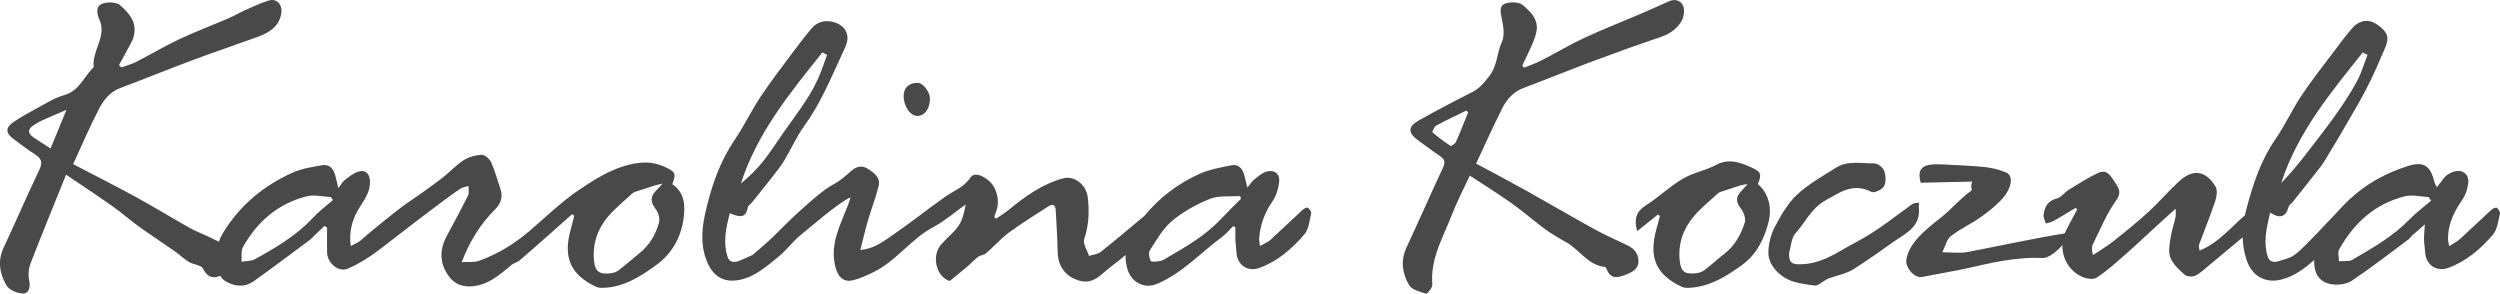<svg xmlns="http://www.w3.org/2000/svg" id="Ebene_2" viewBox="0 0 695.563 81.714"><defs><style>.cls-1{fill:#494949;}</style></defs><g id="Ebene_1-2"><path class="cls-1" d="M410.688,45.515c4.666,2.511,9.209,4.883,13.684,7.379,6.371,3.554,12.657,7.26,19.047,10.777,3.08,1.695,6.305,3.129,9.484,4.639,1.937.92,3.035,2.529,2.964,4.533-.069,1.934-1.677,2.865-3.411,3.537-2.267.878-4.345,1.48-5.451-1.563-.079-.217-.294-.529-.471-.546-4.667-.464-6.953-4.65-10.572-6.745-2.011-1.164-4.066-2.288-5.934-3.657-3.196-2.342-6.175-4.983-9.404-7.275-3.767-2.675-7.704-5.11-11.688-7.729-1.764,3.814-3.586,7.266-4.983,10.883-2.421,6.268-6.06,12.207-5.437,19.384.074.85-1.391,2.672-1.705,2.579-1.706-.508-3.98-1.062-4.751-2.37-1.881-3.193-2.464-6.786-.744-10.474,3.431-7.355,6.694-14.789,10.124-22.145.687-1.472.616-2.374-.786-3.298-2.084-1.373-4.057-2.913-6.083-4.373-2.901-2.091-2.915-3.821.225-5.579,4.852-2.716,9.777-5.307,14.743-7.811,2.144-1.081,3.427-2.68,4.886-4.581,2.217-2.889,2.016-6.333,3.418-9.348.812-1.745.482-4.243.057-6.274-.368-1.754-.93-3.715.763-4.414,1.45-.599,4.011-.519,5.078.411,1.89,1.647,4.083,3.653,3.831,6.642-.118,1.4-.676,2.798-1.226,4.117-.857,2.057-1.878,4.046-2.829,6.064.166.189.333.378.499.567,1.622-.669,3.299-1.231,4.855-2.029,3.991-2.048,7.845-4.379,11.907-6.268,5.229-2.431,10.614-4.524,15.919-6.793,2.556-1.093,5.079-2.264,7.624-3.383,2.301-1.011,4.218.238,4.224,2.734.008,3.188-2.733,5.949-6.609,7.24-6.277,2.09-12.5,4.349-18.698,6.663-6.495,2.425-12.918,5.044-19.407,7.485-2.736,1.029-4.54,3.053-5.77,5.464-2.541,4.978-4.805,10.097-7.371,15.557ZM408.473,31.271c-.166-.17-.331-.339-.497-.509-2.792,1.366-5.619,2.668-8.347,4.151-.574.312-1.213,1.789-1.099,1.887,1.596,1.37,3.286,2.643,5.054,3.782.197.127,1.271-.599,1.505-1.123,1.206-2.695,2.27-5.453,3.383-8.189Z"></path><path class="cls-1" d="M187.052,51.23c1.127-2.891.844-3.406-1.842-4.686-3.331-1.588-6.412-1.652-10.173-.722-5.221,1.291-9.52,4.059-13.714,6.85-5.092,3.388-9.51,7.789-14.213,11.759-4.163,3.515-8.757,6.33-13.891,8.146-1.329.47-2.906.239-4.761.355,2.29-6.022,5.309-10.687,9.294-14.689,1.745-1.753,2.218-3.594,1.421-5.875-.849-2.43-1.477-4.956-2.547-7.281-.43-.935-1.812-2.067-2.704-2.02-1.716.091-3.602.637-5.035,1.577-2.203,1.446-4.002,3.491-6.12,5.087-3.42,2.578-6.934,5.035-10.468,7.456-.841.576-8.847,6.882-11.889,9.655-.674.615-1.613.941-2.803,1.609-.67-4.552.687-8.121,2.822-11.355,1.417-2.147,2.659-4.207,2.488-6.868-.129-2.006-1.309-3.033-3.138-2.514-1.395.397-2.634,1.452-3.843,2.349-.593.441-.959,1.189-1.793,2.273-.405-1.641-.63-2.657-.907-3.658-.504-1.82-1.653-3.051-3.603-2.708-2.723.479-5.559.888-8.053,1.992-8.159,3.612-14.824,9.133-19.512,16.803-.496.812-.873,1.64-1.173,2.476-.902-.465-1.849-.875-2.753-1.322-1.753-.868-3.62-1.523-5.32-2.479-4.915-2.764-9.717-5.73-14.664-8.434-5.808-3.175-11.721-6.159-17.806-9.34,2.571-5.558,4.69-10.588,7.212-15.407,1.271-2.427,3.008-4.681,5.856-5.752,6.646-2.499,13.223-5.183,19.876-7.666,6.043-2.256,12.157-4.323,18.224-6.517,3.235-1.17,6.115-2.783,6.746-6.613.395-2.394-1.244-4.224-3.417-3.583-2.262.667-4.418,1.714-6.586,2.672-1.58.698-3.076,1.589-4.662,2.273-4.62,1.991-9.333,3.776-13.881,5.917-4.057,1.909-7.918,4.229-11.914,6.273-1.269.649-2.693.993-4.047,1.476l-.66-.61c1.217-2.228,2.473-4.436,3.628-6.695.365-.714.564-1.551.667-2.353.438-3.42-1.819-5.719-3.965-7.624-1.047-.928-3.616-.982-5.071-.39-1.724.702-1.457,2.712-.696,4.39,2.137,4.715-2.166,8.672-1.593,13.21-2.704,2.615-3.952,6.609-8.217,7.8-2.67.745-5.119,2.337-7.606,3.664-2.199,1.173-4.387,2.397-6.446,3.796-2.379,1.617-2.292,3.116.085,4.848,1.952,1.422,3.862,2.912,5.899,4.203,1.797,1.139,2.105,2.267,1.149,4.273-3.415,7.171-6.563,14.468-9.927,21.664-1.733,3.706-1.076,7.301.786,10.496.752,1.291,3.143,2.305,4.738,2.238,1.64-.069,1.961-1.922,1.574-3.776-.3-1.44-.146-3.177.388-4.556,3.16-8.166,6.491-16.266,9.896-24.717,4.711,3.192,8.867,5.921,12.924,8.79,2.555,1.806,4.908,3.897,7.448,5.725,3.23,2.325,6.573,4.491,9.836,6.771,1.361.951,2.567,2.14,3.98,2.998,1.243.755,3.388.84,3.893,1.844,1.336,2.657,3.063,2.762,4.865,2.0.011.026.018.052.029.078.268.622.913,1.192,1.525,1.535,2.598,1.458,5.306,1.631,7.783-.143,5.28-3.782,10.469-7.691,15.688-11.559.331-.245.589-.586.889-.875,1.009-.973,2.021-1.943,3.033-2.914l.721.486c0,2.308-.029,4.616.007,6.923.046,2.919,3.174,5.608,5.765,4.486,3.043-1.318,5.96-3.115,8.593-5.144,4.072-3.137,19.052-14.763,22.72-17.101.651-.415,1.504-.515,2.263-.76-.03.9.226,1.942-.138,2.676-1.879,3.787-3.905,7.502-5.904,11.229-2.027,3.781-2.053,7.552.448,11.051,1.363,1.906,3.266,3.066,5.922,2.991,4.846-.138,8.122-3.021,11.499-5.888.679-.576,1.696-.755,2.376-1.33,2.779-2.352,5.492-4.782,8.222-7.192,2.138-1.887,4.267-3.784,6.4-5.677.207.142.414.284.62.426-.369,1.4-.735,2.8-1.108,4.199-2.01,7.537.15,12.264,7.195,15.585.602.284,1.383.294,2.074.268,5.72-.214,10.336-3.209,14.703-6.381,4.198-3.05,6.737-7.513,7.5-12.652.54-3.637.441-7.395-3.111-9.815ZM14.074,41.313c-1.913-1.239-3.376-2.141-4.79-3.115-1.753-1.207-1.507-2.371.18-3.421.632-.393,1.251-.824,1.926-1.128,2.094-.946,4.212-1.839,7.095-3.088-1.57,3.828-2.88,7.021-4.41,10.753ZM87.118,60.541c-4.627,4.994-10.375,8.379-16.242,11.588-1.038.568-2.439.471-3.673.681.111-1.38-.213-3.004.404-4.099,3.99-7.084,9.798-12.113,17.783-14.104,2.063-.514,4.41.114,6.627.218.211.27.421.539.632.809-1.854,1.627-3.864,3.108-5.531,4.908ZM182.435,58.185c.721.952,1.215,2.601.923,3.699-.903,3.402-2.707,6.373-5.525,8.636-1.938,1.556-3.792,3.22-5.77,4.723-.62.471-1.504.732-2.295.813-3.131.321-4.248-.601-4.516-3.698-.402-4.649,1.063-8.785,4.049-12.247,1.99-2.307,4.416-4.238,6.662-6.322.226-.209.54-.351.838-.45,1.822-.602,3.65-1.19,5.481-1.766.439-.138.897-.213,2.071-.484-.984,1.052-1.459,1.562-1.937,2.071-1.586,1.69-1.385,3.17.018,5.023Z"></path><path class="cls-1" d="M694.716,57.833c-.231-.185-1.104.128-1.465.458-2.975,2.721-5.871,5.528-8.854,8.241-.788.717-1.792,1.197-2.969,1.962-.191-.969-.329-1.356-.335-1.746-.061-3.767,1.262-7.067,3.329-10.158.821-1.228,1.66-2.565,1.988-3.969.399-1.706.891-3.76-1.306-4.825-1.565-.759-4.219.349-5.404,2.071-.482.701-1.041,1.349-1.748,2.256-.342-.782-.566-1.138-.658-1.526-1.081-4.561-3.038-5.792-7.416-4.388-6.033,1.934-11.514,4.875-16.126,9.223-.015-.006-.03-.013-.045-.019-.18.189-.36.378-.539.567-.083.081-.171.154-.253.237-1.125,1.129-2.212,2.296-3.289,3.472-.946.989-1.893,1.977-2.839,2.966-1.365,1.427-2.698,2.885-4.1,4.274-1.429,1.417-2.803,2.939-4.432,4.087-1.155.814-2.683,1.114-4.063,1.587-1.399.48-2.748.391-3.259-1.223-1.272-4.017-.327-7.919.672-12.241,2.76,1.826,4.444,1.219,5.18-1.725.104-.417.697-.694,1.006-1.082,1.902-2.384,3.797-4.774,5.675-7.177,1.113-1.425,2.317-2.8,3.261-4.332,2.458-3.993,4.817-8.048,7.173-12.103,1.553-2.671,3.121-5.34,4.521-8.091,1.51-2.967,2.917-5.994,4.203-9.064.751-1.792,1.934-3.904,1.536-5.534-.38-1.555-2.354-3.129-3.998-3.862-1.966-.877-4.181-.116-5.661,1.592-1.836,2.118-3.513,4.377-5.197,6.622-3.029,4.038-6.175,8.002-8.966,12.201-2.625,3.949-4.623,8.32-7.312,12.219-4.049,5.87-6.183,12.444-7.978,19.204-.167.629-.317,1.257-.45,1.885-4.006,3.417-7.378,7.743-12.649,9.831-.055-.732-.25-1.265-.101-1.671,1.454-3.956,3.066-7.857,4.403-11.85.441-1.316.8-3.206.188-4.234-2.741-4.604-6.327-5.067-10.25-1.446-2.911,2.687-5.488,5.739-8.412,8.412-3.16,2.889-6.5,5.588-9.858,8.248-1.756,1.391-3.72,2.519-5.589,3.766-.375-1.299-.407-2.246-.036-2.991,2.059-4.138,3.822-8.512,6.492-12.226,1.566-2.179.697-3.432-.23-4.799-1.085-1.599-2.168-4.065-4.801-2.822-2.84,1.34-5.51,3.055-8.196,4.7-1.156.708-2.057,2.091-3.269,2.397-2.551.644-3.444,2.349-3.706,4.584-.089.765.398,1.597.623,2.399.722-.233,1.506-.355,2.154-.719,2.089-1.172,4.128-2.434,6.186-3.661.127.157.253.313.38.47-1.032,1.934-2.1,3.85-3.088,5.806-2.405,4.758-.497,10.643,4.366,12.897,1.203.558,3.19.892,4.128.278,2.838-1.86,5.398-4.169,7.956-6.427,3.513-3.102,6.923-6.32,10.383-9.482,1.116-1.02,2.25-2.021,3.651-3.277,0,1.013.113,1.672-.021,2.276-.438,1.988-1.123,3.934-1.412,5.939-.26,1.798-.66,3.874-.021,5.425.753,1.828,2.425,3.375,3.973,4.729.621.543,2.163.635,2.953.251,1.421-.692,2.618-1.867,3.862-2.896,3.119-2.579,6.219-5.179,9.323-7.775.042,2.166.381,4.337,1.155,6.525,1.519,4.294,5.164,6.35,9.593,5.226,3.633-.922,6.451-3.074,9.148-5.409-.141,3.925,1.536,6.191,4.862,6.725,1.802.289,4.155-.014,5.624-.998,5.387-3.607,10.512-7.608,15.722-11.477.392-.291.657-.747,1.025-1.078,1.007-.906,2.037-1.786,3.547-3.103-.118,2.005-.256,3.151-.234,4.294.022,1.14.252,2.275.31,3.417.179,3.571,3.175,5.608,6.562,4.343,4.993-1.865,8.933-5.287,12.313-9.221,1.236-1.439,1.444-3.809,1.939-5.8.117-.47-.382-1.273-.83-1.631ZM657.376,14.589c.443.227.887.455,1.33.682-.965,2.465-1.7,5.055-2.953,7.365-1.713,3.16-3.711,6.184-5.786,9.125-2.533,3.589-5.247,7.053-7.932,10.533-2.305,2.987-4.68,5.92-7.344,8.634,4.551-14.078,13.737-25.132,22.685-36.339ZM670.405,61.021c-4.447,4.583-9.876,7.73-15.31,10.894-.43.25-.879.569-1.348.63-.986.126-1.99.102-2.987.139-.003-1.118-.42-2.467.057-3.316,4.109-7.326,9.974-12.679,18.268-14.755,2.058-.515,4.401.111,6.613.213.237.335.473.67.71,1.004-2.01,1.721-4.167,3.3-6.002,5.191Z"></path><path class="cls-1" d="M363.901,57.805c-.239-.173-1.081.197-1.451.538-3.027,2.789-5.977,5.663-9.024,8.431-.715.65-1.706.997-2.887,1.663-.109-1.137-.249-1.703-.201-2.253.324-3.683,1.501-7.008,3.65-10.096,1.041-1.496,1.664-3.465,1.9-5.294.311-2.411-1.251-3.692-3.574-3.032-1.246.354-2.337,1.372-3.399,2.216-.626.498-1.058,1.24-1.875,2.236-.418-1.697-.623-2.828-.98-3.908-.526-1.592-1.682-2.683-3.374-2.335-3.027.623-6.172,1.145-8.953,2.404-6.036,2.731-11.176,6.627-15.326,11.684-4.044,3.341-8.029,6.756-12.137,10.015-.854.678-2.175.767-3.28,1.128-.495-1.574-1.767-3.412-1.34-4.674,1.317-3.892,1.466-7.814.978-11.717-.443-3.538-3.796-5.99-6.746-5.213-5.87,1.547-10.669,5.056-15.297,8.827-1.1.896-2.328,1.635-3.497,2.447-.153-.199-.307-.398-.46-.597.199-.531.409-1.059.594-1.595,1.024-2.961.062-6.729-2.358-8.61-1.477-1.148-3.729-2.333-4.886-.622-1.78,2.632-4.466,3.531-6.803,5.159-5.021,3.497-9.782,7.37-14.842,10.806-2.559,1.737-5.109,3.835-8.96,4.113.76-2.979,1.345-5.582,2.095-8.137.95-3.234,2.203-6.388,3.002-9.655.568-2.323-1.265-3.642-2.965-4.74-1.577-1.018-3.084-.801-4.557.472-1.627,1.406-3.263,2.918-5.151,3.882-4.23,2.159-14.094,11.844-15.652,13.492-1.058,1.119-2.23,2.132-3.375,3.164-.977.88-1.99,1.721-3.418,2.95-.742.325-2.084.892-3.407,1.499-1.477.678-2.988.681-3.52-.991-1.285-4.042-.458-8.018.615-12.108,2.365.878,4.44,1.705,4.996-1.612.082-.486.737-.866,1.1-1.317,1.912-2.379,3.836-4.748,5.713-7.154,1.16-1.487,2.363-2.961,3.332-4.57,1.908-3.166,3.385-6.627,5.545-9.598,4.519-6.214,7.405-13.235,10.587-20.118.681-1.474,1.56-3.109,1.478-4.622-.12-2.227-1.827-3.721-4.013-4.259-2.243-.552-4.375-.06-5.92,1.744-1.822,2.127-3.526,4.36-5.198,6.609-3.06,4.114-6.207,8.175-9.039,12.442-2.582,3.89-4.595,8.161-7.22,12.019-3.967,5.829-6.248,12.28-7.876,19.034-1.162,4.82-1.83,9.555.034,14.471,1.644,4.336,4.693,6.373,9.239,5.444,4.305-.88,7.432-3.756,10.677-6.334,2.288-1.817,4.025-4.325,6.306-6.152,2.267-1.816,10.634-9.13,13.852-10.469-.372,1.156-.513,1.68-.706,2.184-2.12,5.518-5.122,10.784-3.501,17.158.689,2.708,2.182,4.385,4.922,3.713,1.887-.462,3.705-1.299,5.472-2.142,6.497-3.097,10.617-9.361,16.98-12.726,3.176-1.68,5.945-4.131,8.897-6.234-.437,2.294-.916,4.369-2.038,6.002-1.308,1.904-3.263,3.349-4.785,5.124-2.808,3.277-1.408,8.948,2.337,10.204,1.824-1.49,3.43-2.766,4.993-4.093.996-.846,1.866-1.852,2.91-2.628.647-.481,1.658-.499,2.255-1.015,2.161-1.867,4.061-4.066,6.346-5.752,3.517-2.595,7.26-4.887,10.931-7.269,1.294-.84,2.021-.42,2.093,1.136.179,3.865.474,7.728.525,11.594.044,3.336,1.696,6.21,4.964,7.556,2.909,1.198,5.026.679,7.635-1.671,2.007-1.808,4.302-3.307,6.3-5.113-.049,1.311.122,2.668.567,4.088,1.11,3.546,4.666,5.45,8.19,3.958,7.046-2.983,12.163-8.691,18.174-13.138,1.124-.831,2.024-1.965,3.027-2.959.196.126.392.252.588.378,0,1.159-.04,2.319.011,3.475.051,1.145.247,2.285.289,3.43.127,3.476,3.087,5.575,6.358,4.388,5.106-1.852,9.107-5.343,12.548-9.343,1.232-1.432,1.411-3.82,1.884-5.816.109-.459-.434-1.256-.898-1.593ZM228.808,14.591c.437.224.874.448,1.311.672-.851,2.261-1.575,4.581-2.58,6.772-2.481,5.409-6.193,10.048-9.581,14.886-1.818,2.596-3.521,5.283-5.486,7.762-1.854,2.34-3.983,4.461-6.338,6.36,4.585-14.151,13.703-25.254,22.674-36.452ZM339.597,61.033c-4.364,4.645-9.839,7.717-15.249,10.886-.498.292-1.032.63-1.582.704-.894.12-2.399.355-2.603-.022-.446-.826-.674-2.288-.219-2.99,1.851-2.855,3.587-6.011,6.134-8.133,3.106-2.587,6.82-4.662,10.589-6.159,2.488-.988,5.536-.569,8.333-.78l.296.744c-1.903,1.914-3.852,3.785-5.699,5.751Z"></path><path class="cls-1" d="M461.279,59.684c-1.865,1.498-3.73,2.996-5.771,4.636-.955-3.39-.301-5.466,2.427-7.194,3.531-2.237,6.591-5.239,10.18-7.36,2.876-1.699,6.375-2.317,9.349-3.885,3.499-1.845,6.516-.757,9.666.634,2.825,1.247,3.118,1.888,1.958,4.697,3.024,2.541,3.955,6.701,2.963,10.585-1.229,4.811-3.392,9.035-7.373,11.932-4.375,3.184-9.026,6.068-14.708,6.357-.686.035-1.464-.002-2.065-.287-7.21-3.424-9.239-8.116-7.039-16.116.324-1.18.637-2.363.956-3.545-.181-.151-.361-.302-.542-.453ZM486.227,51.225c-1.019.168-1.479.19-1.904.324-1.823.576-3.638,1.179-5.451,1.787-.298.1-.625.213-.847.42-2.305,2.141-4.824,4.109-6.827,6.505-2.933,3.508-4.379,7.683-3.845,12.348.332,2.901,1.257,3.668,4.19,3.455.87-.063,1.861-.308,2.54-.814,1.985-1.479,3.803-3.18,5.756-4.705,2.861-2.234,4.546-5.277,5.588-8.602.334-1.067-.204-2.776-.94-3.731-1.559-2.021-1.713-3.309.088-5.18.432-.449.842-.919,1.654-1.808Z"></path><path class="cls-1" d="M540.41,70.179c1.611.015,5.161.274,6.61.002,9.226-1.733,18.397-3.795,27.661-5.275,3.129-.5-3.322,7.082-6.426,6.892-3.557-.217-7.199.184-10.744.721-4.075.617-8.075,1.714-12.121,2.534-3.506.71-7.038,1.292-10.546,1.994-2.327.465-4.761-2.748-4.457-4.724.753-4.894,5.489-8.503,9.365-11.579,3.437-2.728,5.173-5.077,8.698-7.701.44-.327-.424-1.063.313-2.519-5.286.118-9.812.22-14.371.322-1.098-4.06.451-5.42,6.023-5.107,3.921.22,7.855.333,11.758.736,2.018.209,4.072.727,5.947,1.5,2.402.99,1.245,4.614-.627,6.842-1.784,2.123-4.041,3.919-6.316,5.541-2.701,1.926-5.797,3.316-8.411,5.339-1.135.879-1.495,2.759-2.356,4.482Z"></path><path class="cls-1" d="M497.774,70.384c-.047,2.541.534,3.17,3.071,3.152,4.112-.03,7.679-1.676,11.139-3.701,2.987-1.749,6.118-3.268,9.02-5.144,3.271-2.114,6.357-4.514,9.523-6.79.608-.437,1.173-.963,1.837-1.284.451-.218,1.041-.148,1.569-.207-.021.503-.105,1.013-.054,1.508.551,5.355-4.073,7.211-7.202,9.454-3.57,2.559-7.206,5.12-10.927,7.488-2.061,1.311-4.664,1.768-7.019,2.622-.278.101-.53.275-.794.415-1.035.551-2.153,1.678-3.091,1.544-2.824-.403-5.938-.719-8.261-2.161-2.386-1.482-4.678-4.008-4.575-7.219.074-2.318.669-4.82,1.751-6.858,1.703-3.209,3.572-6.567,6.175-9.001,3.203-2.994,7.169-5.206,10.924-7.565,3.271-2.055,7.048-1.129,10.604-1.185.948-.015,2.417,1.127,2.757,2.062.474,1.301.586,3.171-.04,4.302-.521.941-2.754,1.973-3.502,1.58-5.065-2.659-8.755.103-12.869,2.404-3.863,2.161-5.503,6.085-8.253,9.096-1.181,1.294-1.224,3.627-1.784,5.488Z"></path><path class="cls-1" d="M251.416,26.792c-.046-2.353,1.451-3.765,3.96-3.736,1.373.016,3.26,2.366,3.342,4.162.126,2.772-1.32,4.951-3.348,5.045-2.017.094-3.896-2.505-3.954-5.472Z"></path></g></svg>